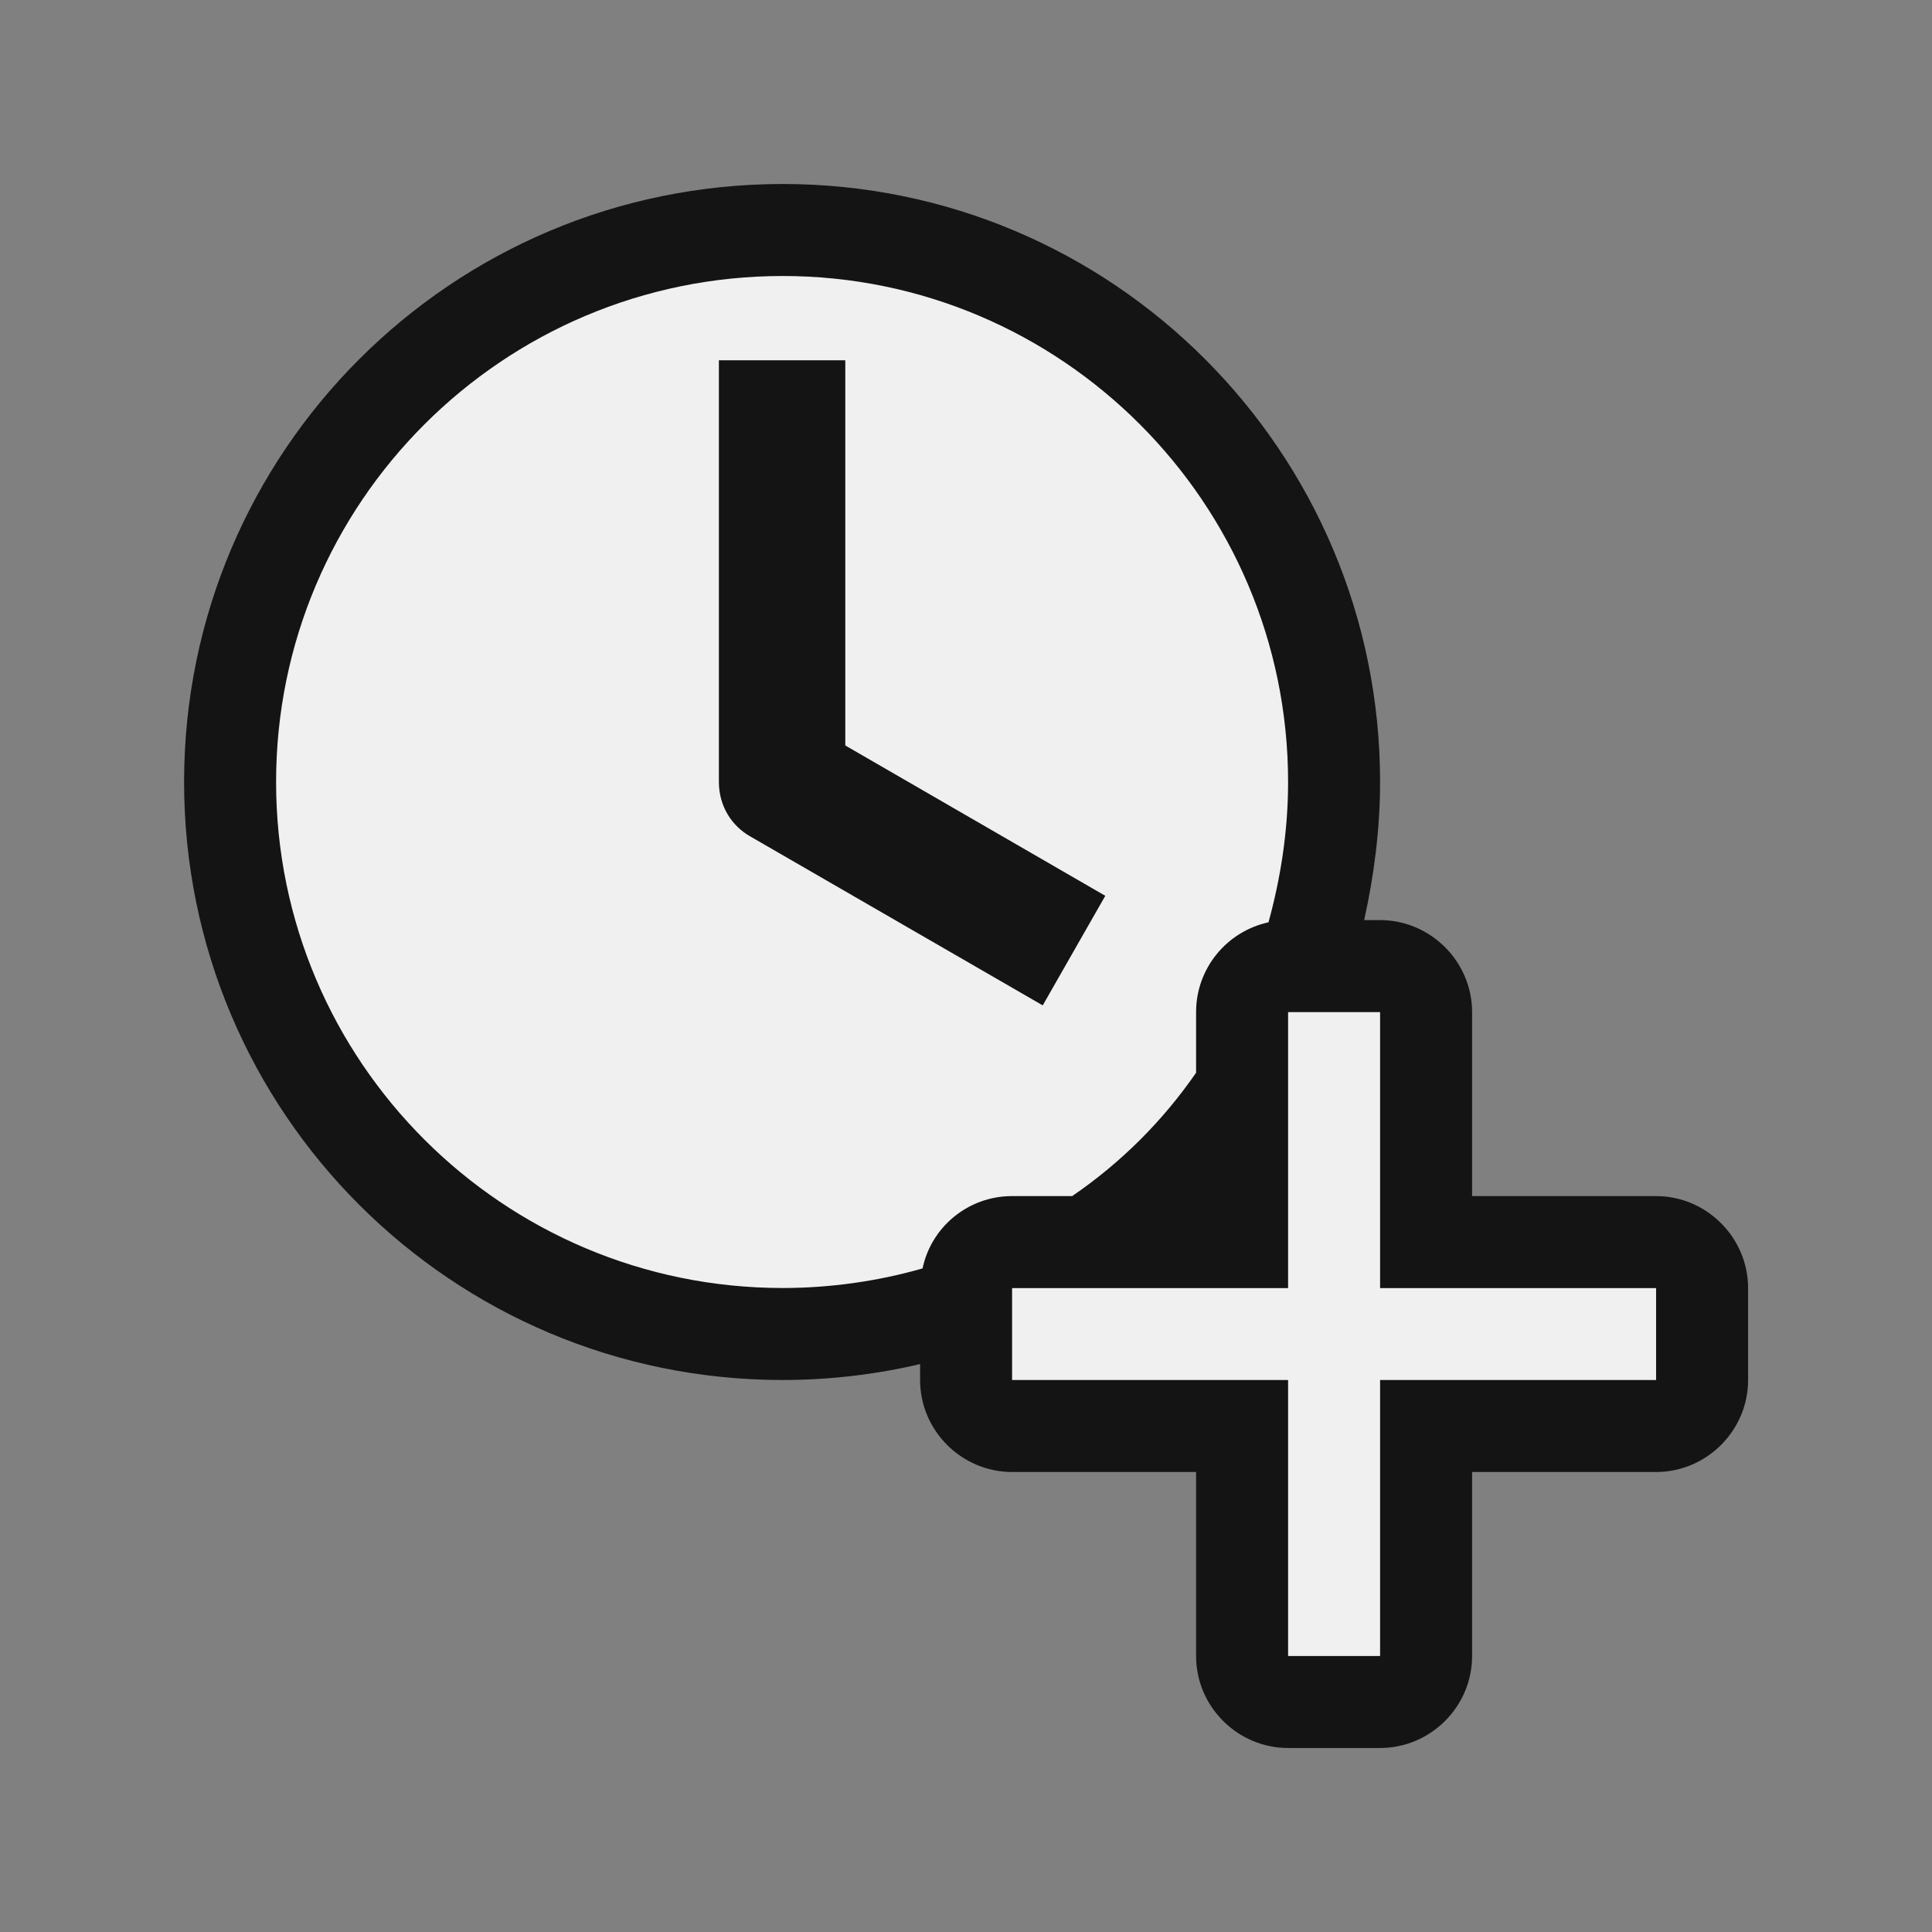 <svg width="21" height="21" viewBox="0 0 21 21" fill="none" xmlns="http://www.w3.org/2000/svg">
<rect x="0" y="0" width="21" height="21" fill="#808080" stroke="none"/>
<path fill-rule="evenodd" clip-rule="evenodd" d="M13.001 18V16H11.001C10.454 16 10.001 15.552 10.001 15V14.827C9.521 14.94 9.014 15 8.508 15C4.908 15 2.001 12.089 2.001 8.5C2.001 4.912 4.908 2 8.508 2C12.094 2 15.001 4.912 15.001 8.5C15.001 9.017 14.934 9.52 14.828 10.001H15.001C15.548 10.001 16.001 10.451 16.001 11.001V13.001H18.001C18.548 13.001 19.001 13.451 19.001 14.001V15C19.001 15.552 18.548 16 18.001 16H16.001V18C16.001 18.552 15.548 19 15.001 19H14.001C13.454 19 13.001 18.552 13.001 18Z" fill="#141414"/>
<path fill-rule="evenodd" clip-rule="evenodd" d="M14.001 18V15H11.001V14.001H14.001V11.001H15.001V14.001H18.001V15H15.001V18H14.001ZM3.001 8.5C3.001 5.464 5.468 3 8.508 3C11.534 3 14.001 5.464 14.001 8.5C14.001 9.029 13.921 9.541 13.788 10.025C13.335 10.124 13.001 10.525 13.001 11.001V11.66C12.641 12.181 12.188 12.636 11.654 13.001H11.001C10.521 13.001 10.121 13.339 10.028 13.787C9.548 13.925 9.028 14 8.508 14C5.468 14 3.001 11.536 3.001 8.5ZM11.334 10.928L12.014 9.737L9.188 8.103V3.916H7.814V8.5C7.814 8.755 7.948 8.977 8.161 9.095L11.334 10.928Z" fill="#F0F0F0"/>
</svg>
